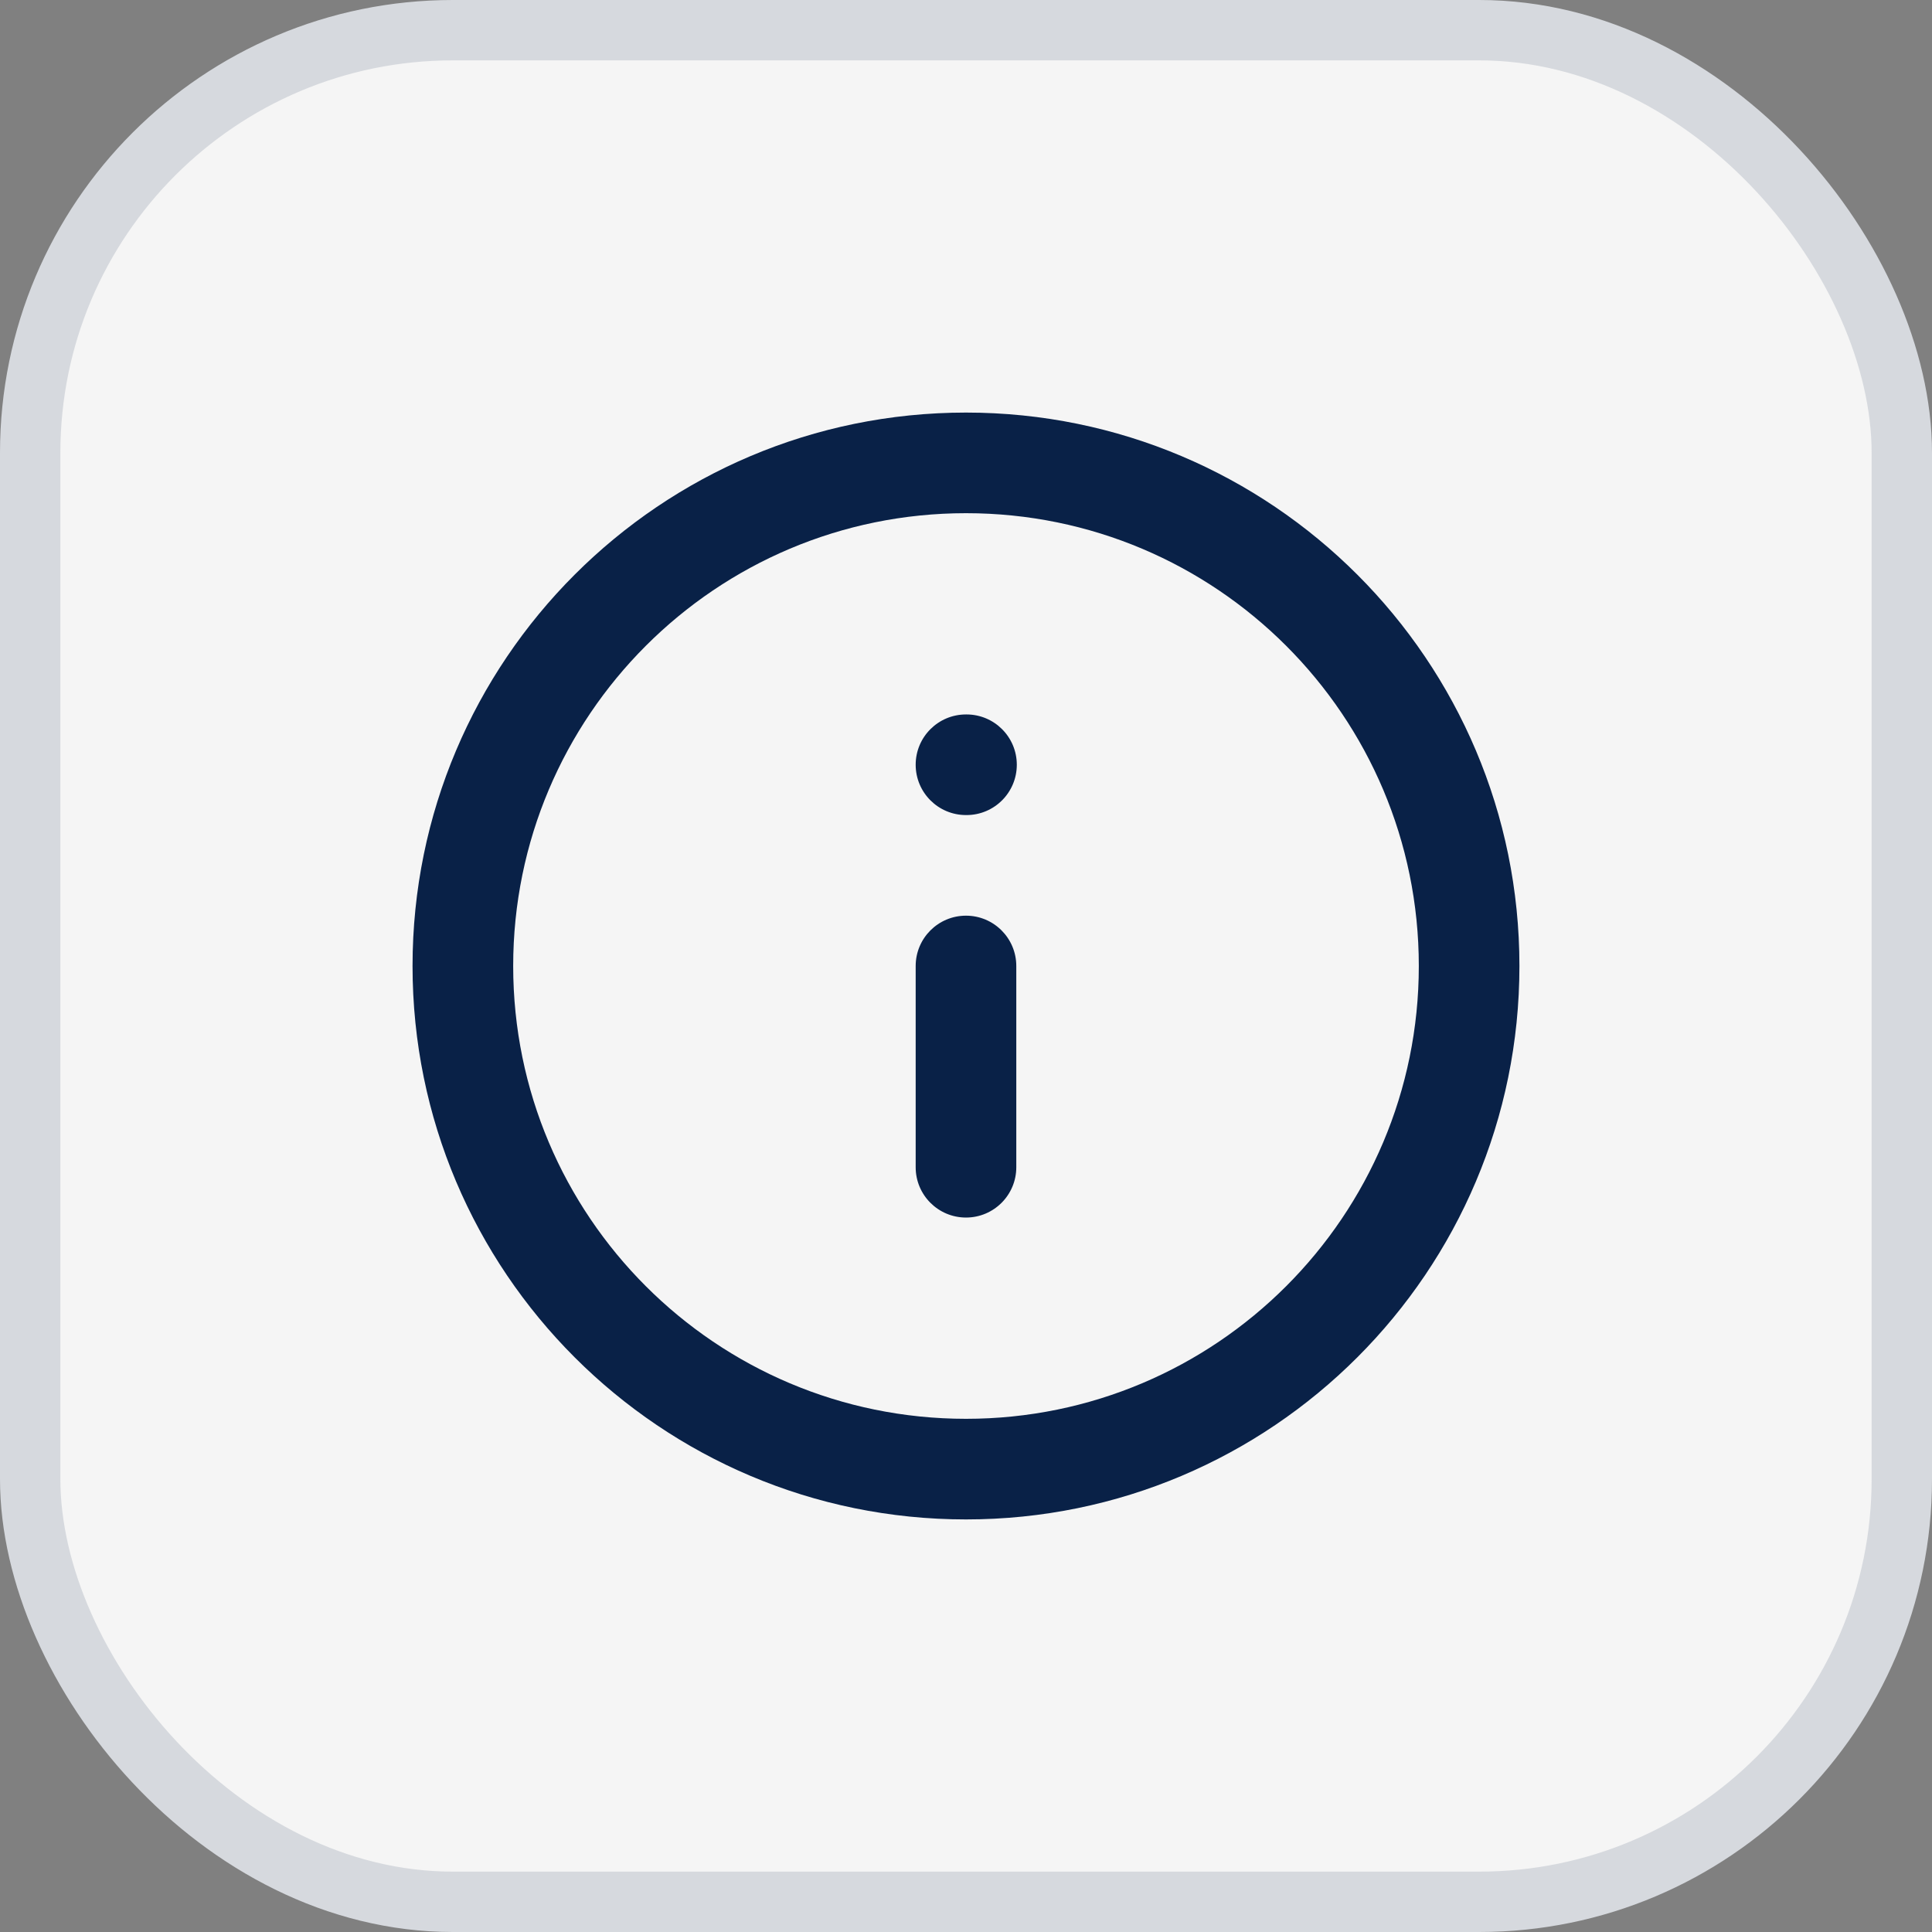 <svg width="64" height="64" viewBox="0 0 64 64" fill="none" xmlns="http://www.w3.org/2000/svg">
<rect x="0" y="0" width="64" height="64" fill="#808080" stroke="none"/>
<rect x="1" y="1" width="62" height="62" rx="14" fill="#F5F5F5"/>
<rect x="1" y="1" width="62" height="62" rx="14" stroke="#D6D9DE" stroke-width="2"/>
<path fill-rule="evenodd" clip-rule="evenodd" d="M32 17C23.716 17 17 23.716 17 32C17 40.284 23.716 47 32 47C40.284 47 47 40.284 47 32C47 23.716 40.284 17 32 17ZM13.666 32C13.666 21.875 21.875 13.667 32 13.667C42.125 13.667 50.333 21.875 50.333 32C50.333 42.125 42.125 50.333 32 50.333C21.875 50.333 13.666 42.125 13.666 32Z" fill="#092147"/>
<path fill-rule="evenodd" clip-rule="evenodd" d="M32 30.333C32.92 30.333 33.666 31.079 33.666 32V38.667C33.666 39.587 32.92 40.333 32 40.333C31.079 40.333 30.333 39.587 30.333 38.667V32C30.333 31.079 31.079 30.333 32 30.333Z" fill="#092147"/>
<path fill-rule="evenodd" clip-rule="evenodd" d="M30.333 25.333C30.333 24.413 31.079 23.667 32 23.667H32.017C32.937 23.667 33.683 24.413 33.683 25.333C33.683 26.254 32.937 27 32.017 27H32C31.079 27 30.333 26.254 30.333 25.333Z" fill="#092147"/>
</svg>
